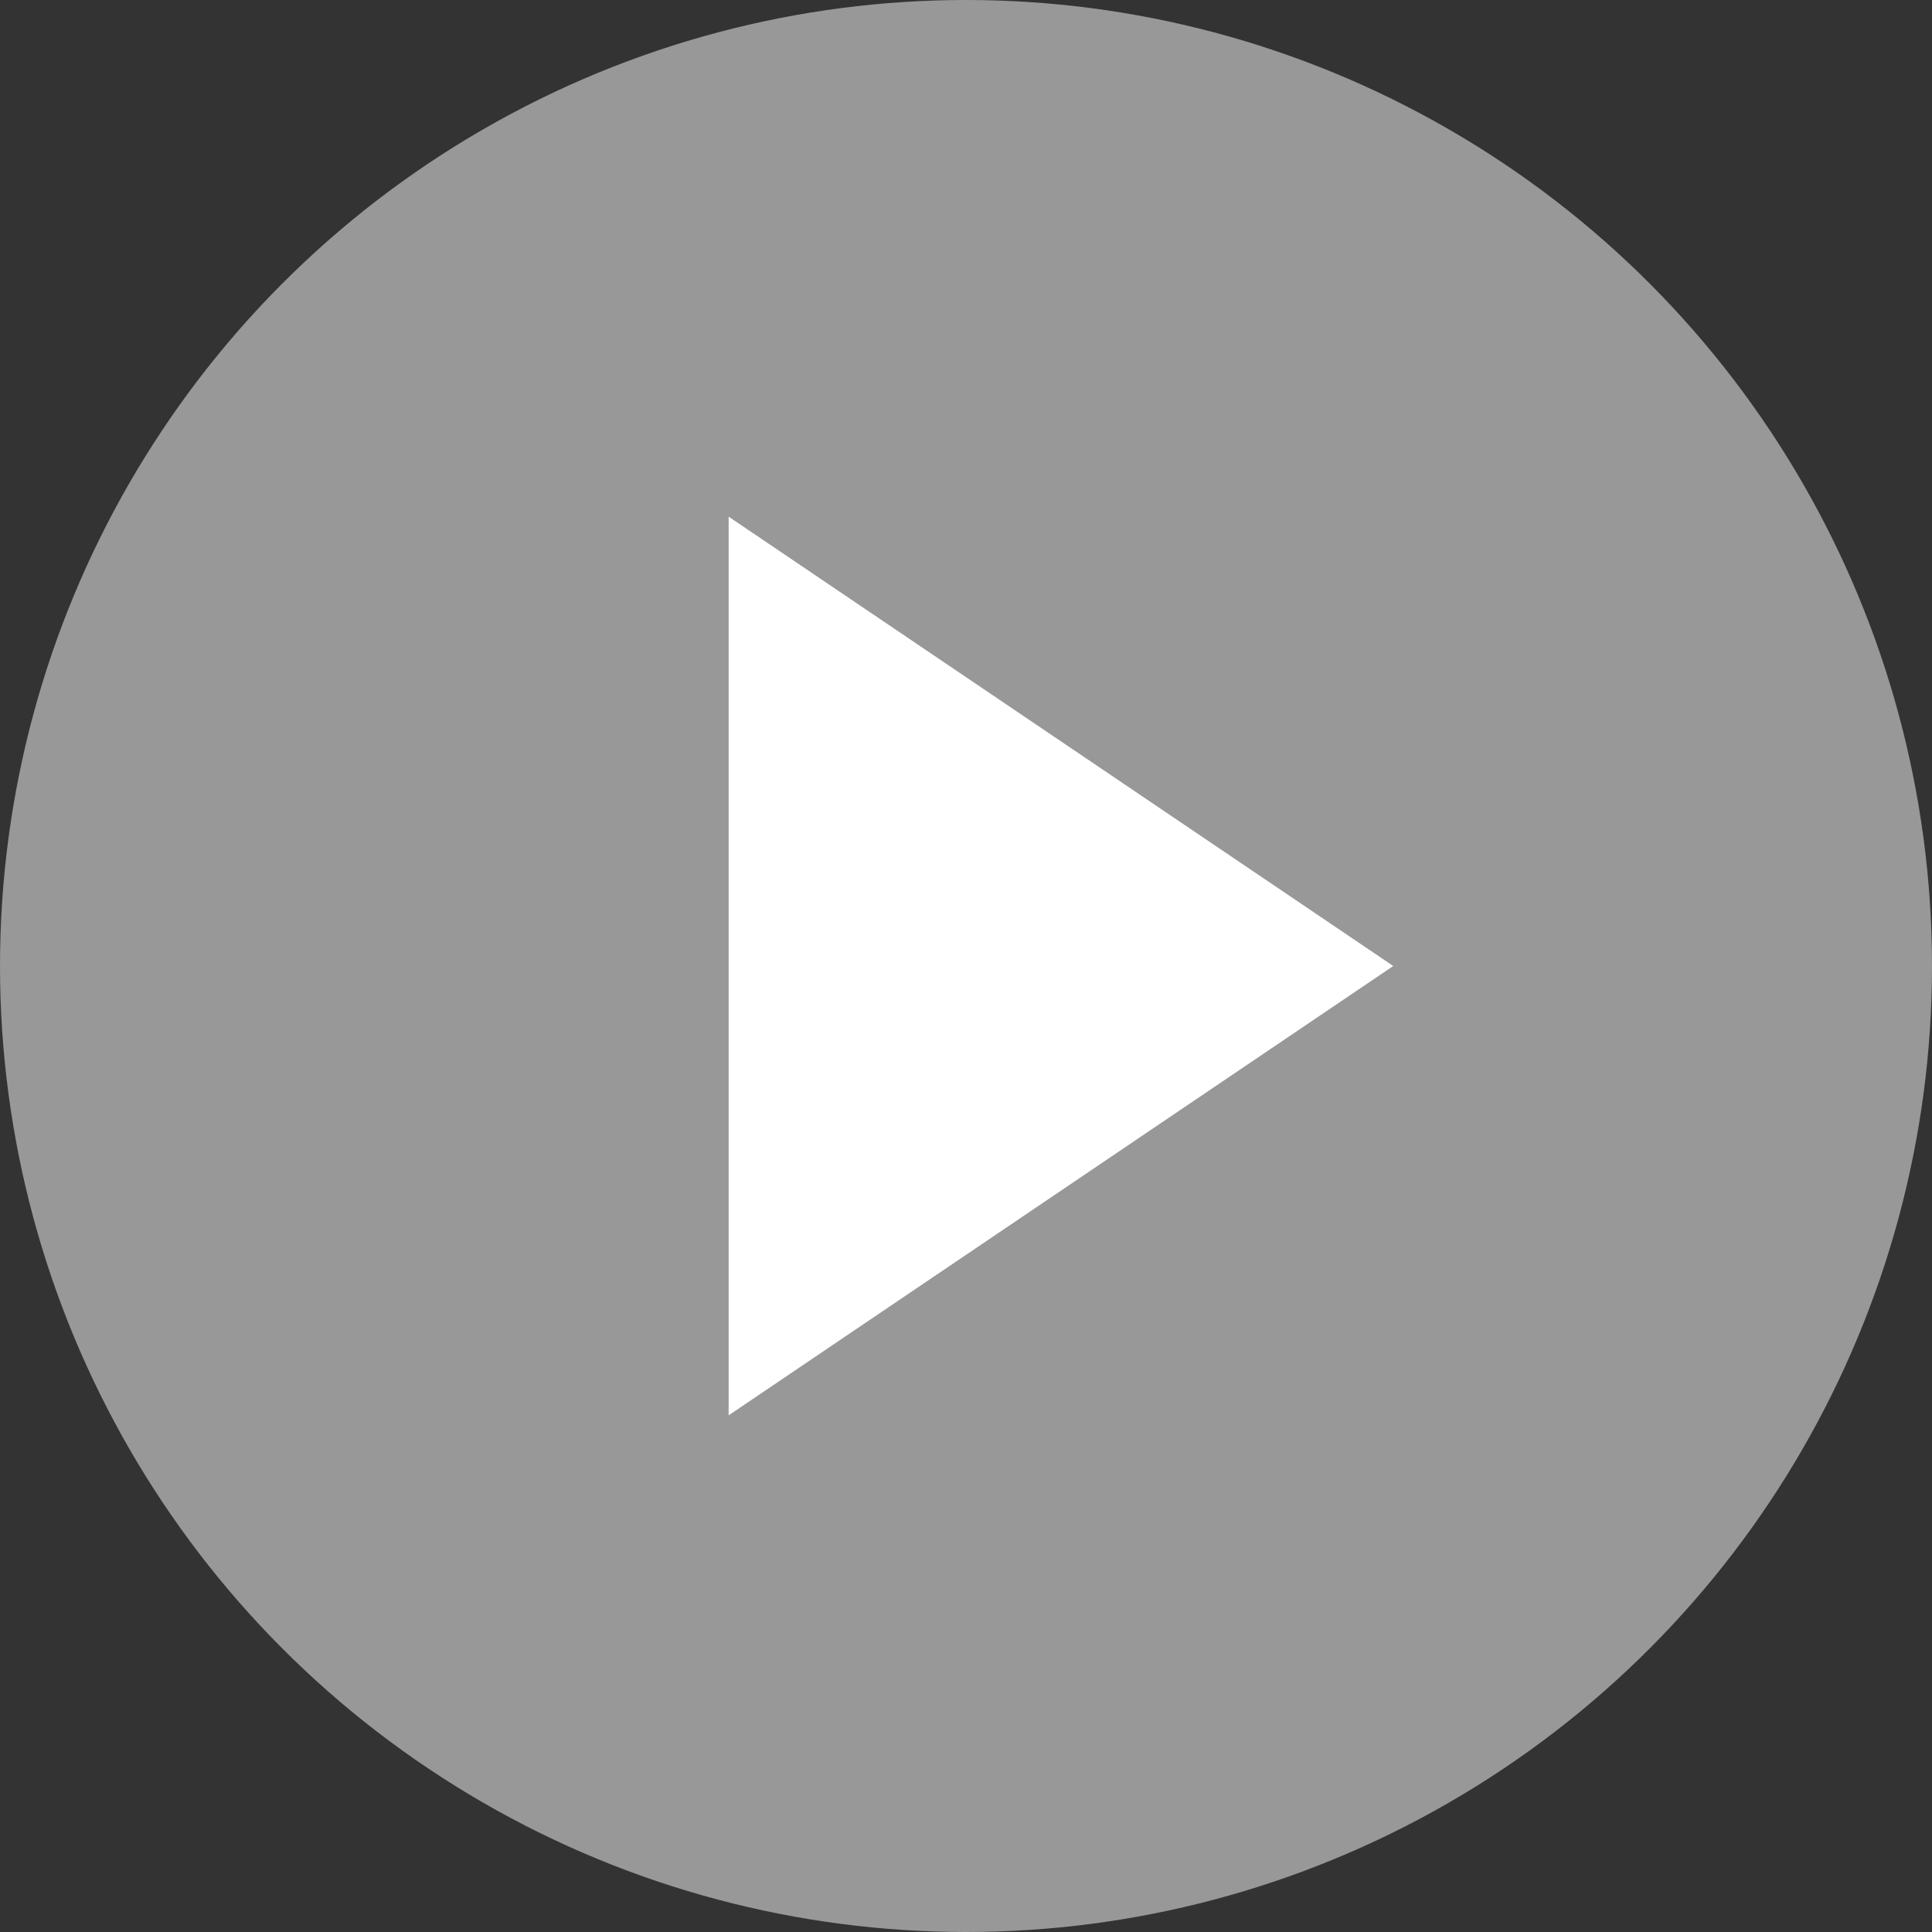 <?xml version="1.0" encoding="UTF-8"?><svg id="_レイヤー_2" xmlns="http://www.w3.org/2000/svg" viewBox="0 0 140 140"><rect x="0" y="0" width="140" height="140" fill="#333333" stroke="none"/><defs><style>.cls-1{fill:#fff;}.cls-2{fill:#a3a3a3;opacity:.9;}</style></defs><g id="_メイン"><circle class="cls-2" cx="70" cy="70" r="70"/><polygon class="cls-1" points="100.96 70 76.88 86.28 52.8 102.56 52.8 70 52.8 37.44 76.88 53.72 100.96 70"/></g></svg>